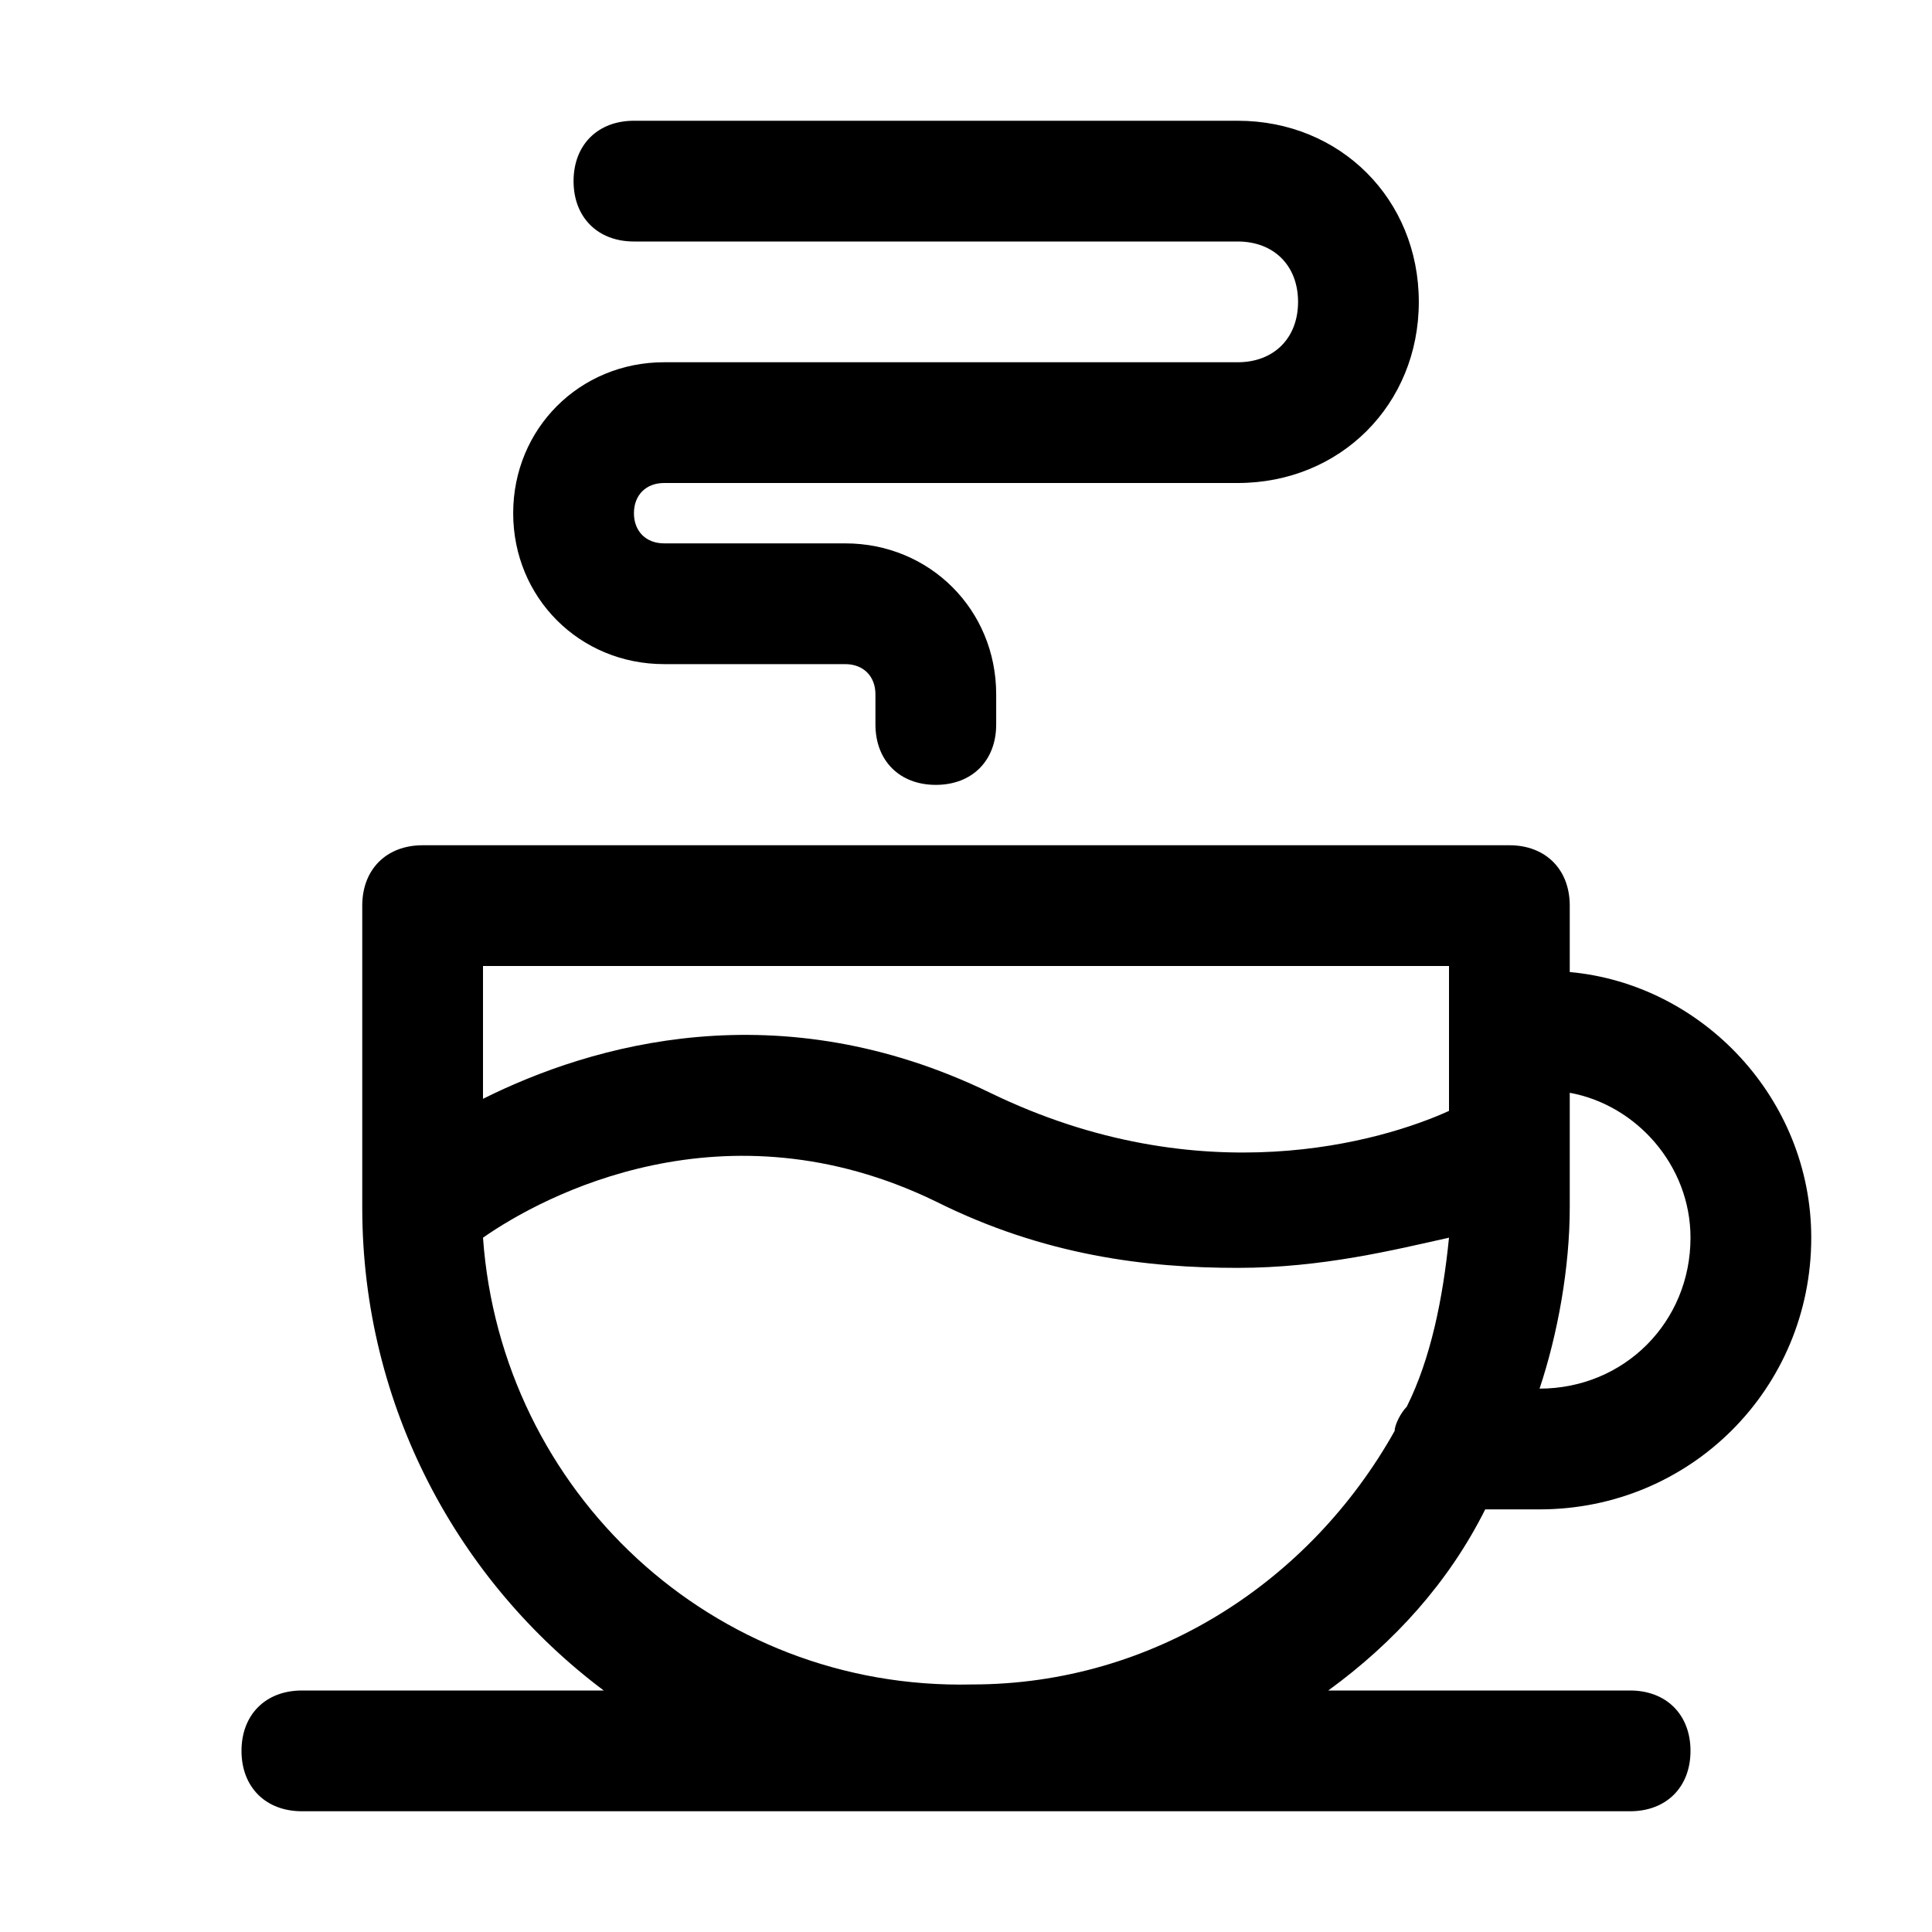 <?xml version="1.0" ?><svg id="cup" style="enable-background:new 0 0 32 32;" version="1.1" viewBox="0 0 32 32" xml:space="preserve" xmlns="http://www.w3.org/2000/svg" xmlns:xlink="http://www.w3.org/1999/xlink"><g><path d="M24.6,25h0.9c2.5,0,4.5-2,4.5-4.5c0-2.3-1.8-4.2-4-4.4V15c0-0.6-0.4-1-1-1H7c-0.6,0-1,0.4-1,1v5c0,3.3,1.6,6.2,4,8H5   c-0.6,0-1,0.4-1,1s0.4,1,1,1h22c0.6,0,1-0.4,1-1s-0.4-1-1-1h-5C23.1,27.2,24,26.2,24.6,25z M28,20.5c0,1.4-1.1,2.5-2.5,2.5   c0.3-0.9,0.5-2,0.5-3v-1.9C27.1,18.3,28,19.3,28,20.5z M24,16v2.4c-1.1,0.5-4.1,1.4-7.6-0.3c-3.5-1.7-6.6-0.8-8.4,0.1V16H24z    M8,20.5c1-0.7,4-2.3,7.5-0.6c1.8,0.9,3.5,1.1,5,1.1c1.4,0,2.6-0.3,3.5-0.5c-0.1,1-0.3,2-0.7,2.8c-0.1,0.1-0.2,0.3-0.2,0.4   c-1.4,2.5-4,4.2-7,4.2C11.8,28,8.3,24.7,8,20.5z"/><path d="M11,11h3c0.3,0,0.5,0.2,0.5,0.5V12c0,0.6,0.4,1,1,1s1-0.4,1-1v-0.5c0-1.4-1.1-2.5-2.5-2.5h-3c-0.3,0-0.5-0.2-0.5-0.5   S10.7,8,11,8h9.5c1.7,0,3-1.3,3-3s-1.3-3-3-3h-10c-0.6,0-1,0.4-1,1s0.4,1,1,1h10c0.6,0,1,0.4,1,1s-0.4,1-1,1H11   C9.6,6,8.5,7.1,8.5,8.5S9.6,11,11,11z"/></g></svg>